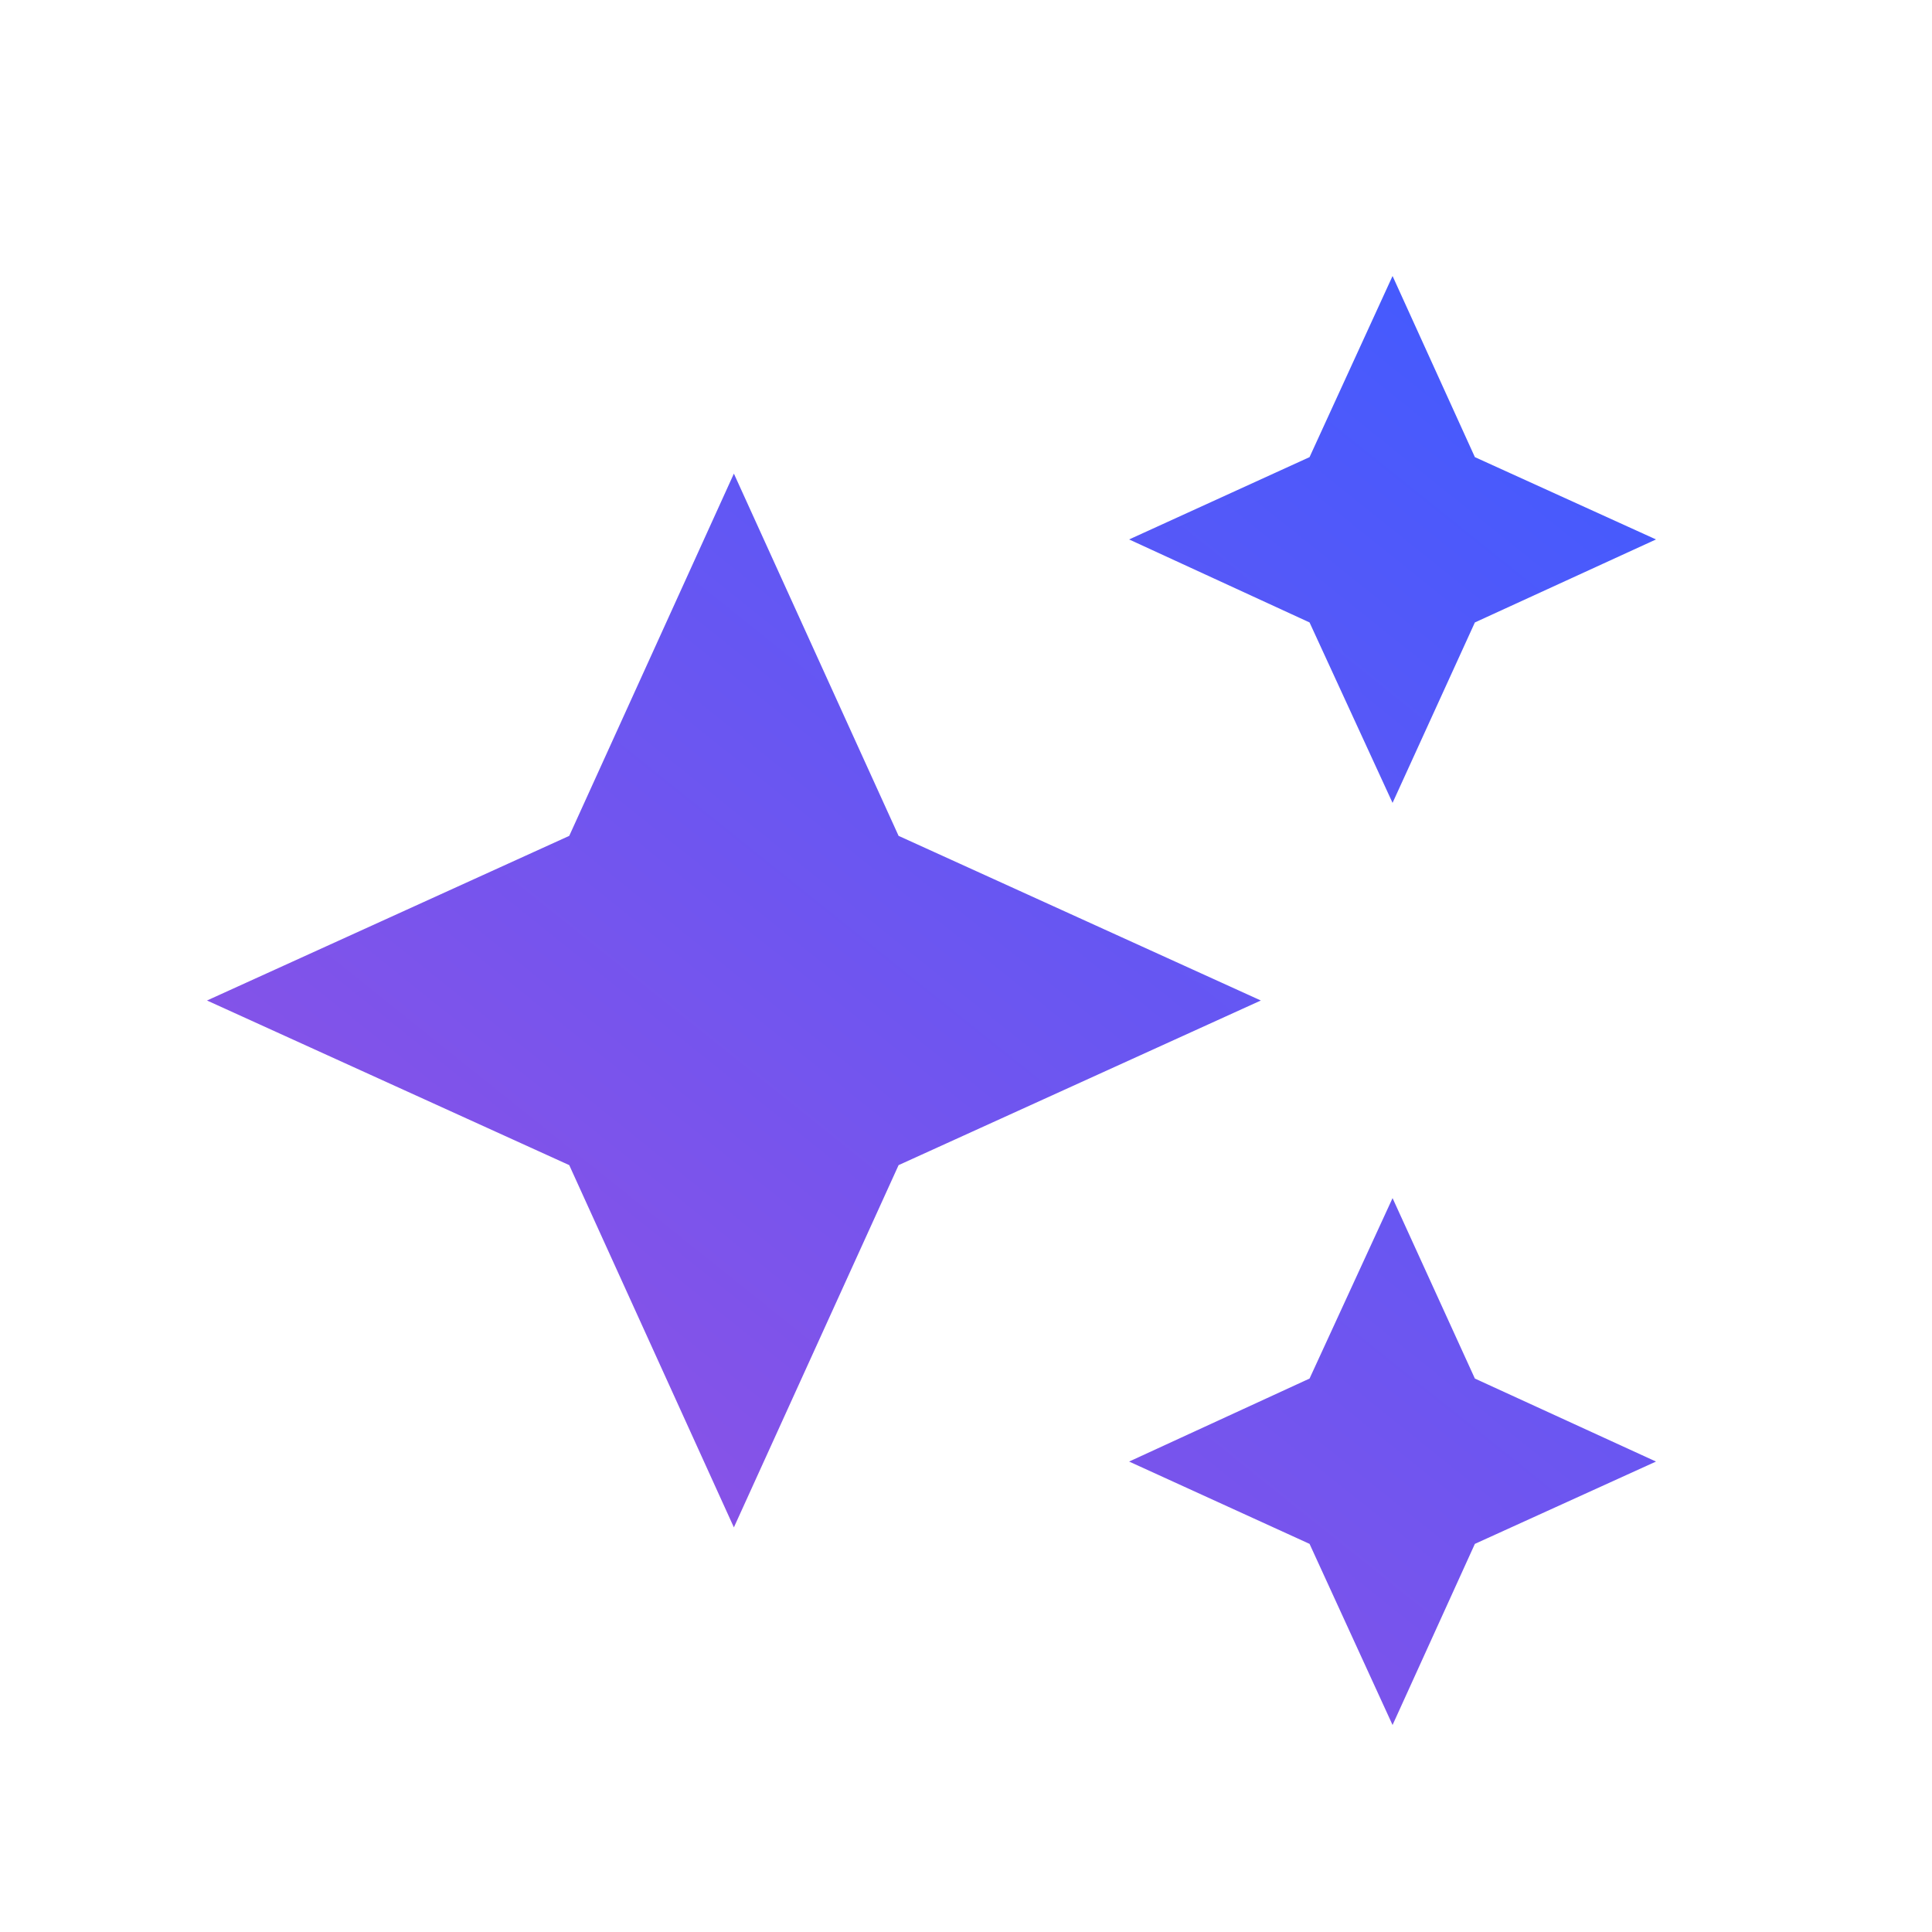 <svg width="28" height="28" viewBox="0 0 28 28" fill="none" xmlns="http://www.w3.org/2000/svg">
<path d="M20.182 4L18.979 6.625L16.364 7.818L18.979 9.021L20.182 11.636L21.375 9.021L24 7.818L21.375 6.625M10.636 6.864L8.25 12.114L3 14.5L8.25 16.886L10.636 22.136L13.023 16.886L18.273 14.5L13.023 12.114M20.182 17.364L18.979 19.979L16.364 21.182L18.979 22.375L20.182 25L21.375 22.375L24 21.182L21.375 19.979" fill="url(#paint0_linear_8670_47092)"/>
<defs>
<linearGradient id="paint0_linear_8670_47092" x1="24.071" y1="-0.305" x2="2.546" y2="26.575" gradientUnits="userSpaceOnUse">
<stop offset="0.123" stop-color="#405BFF"/>
<stop offset="1" stop-color="#A34FDE"/>
</linearGradient>
</defs>
</svg>
